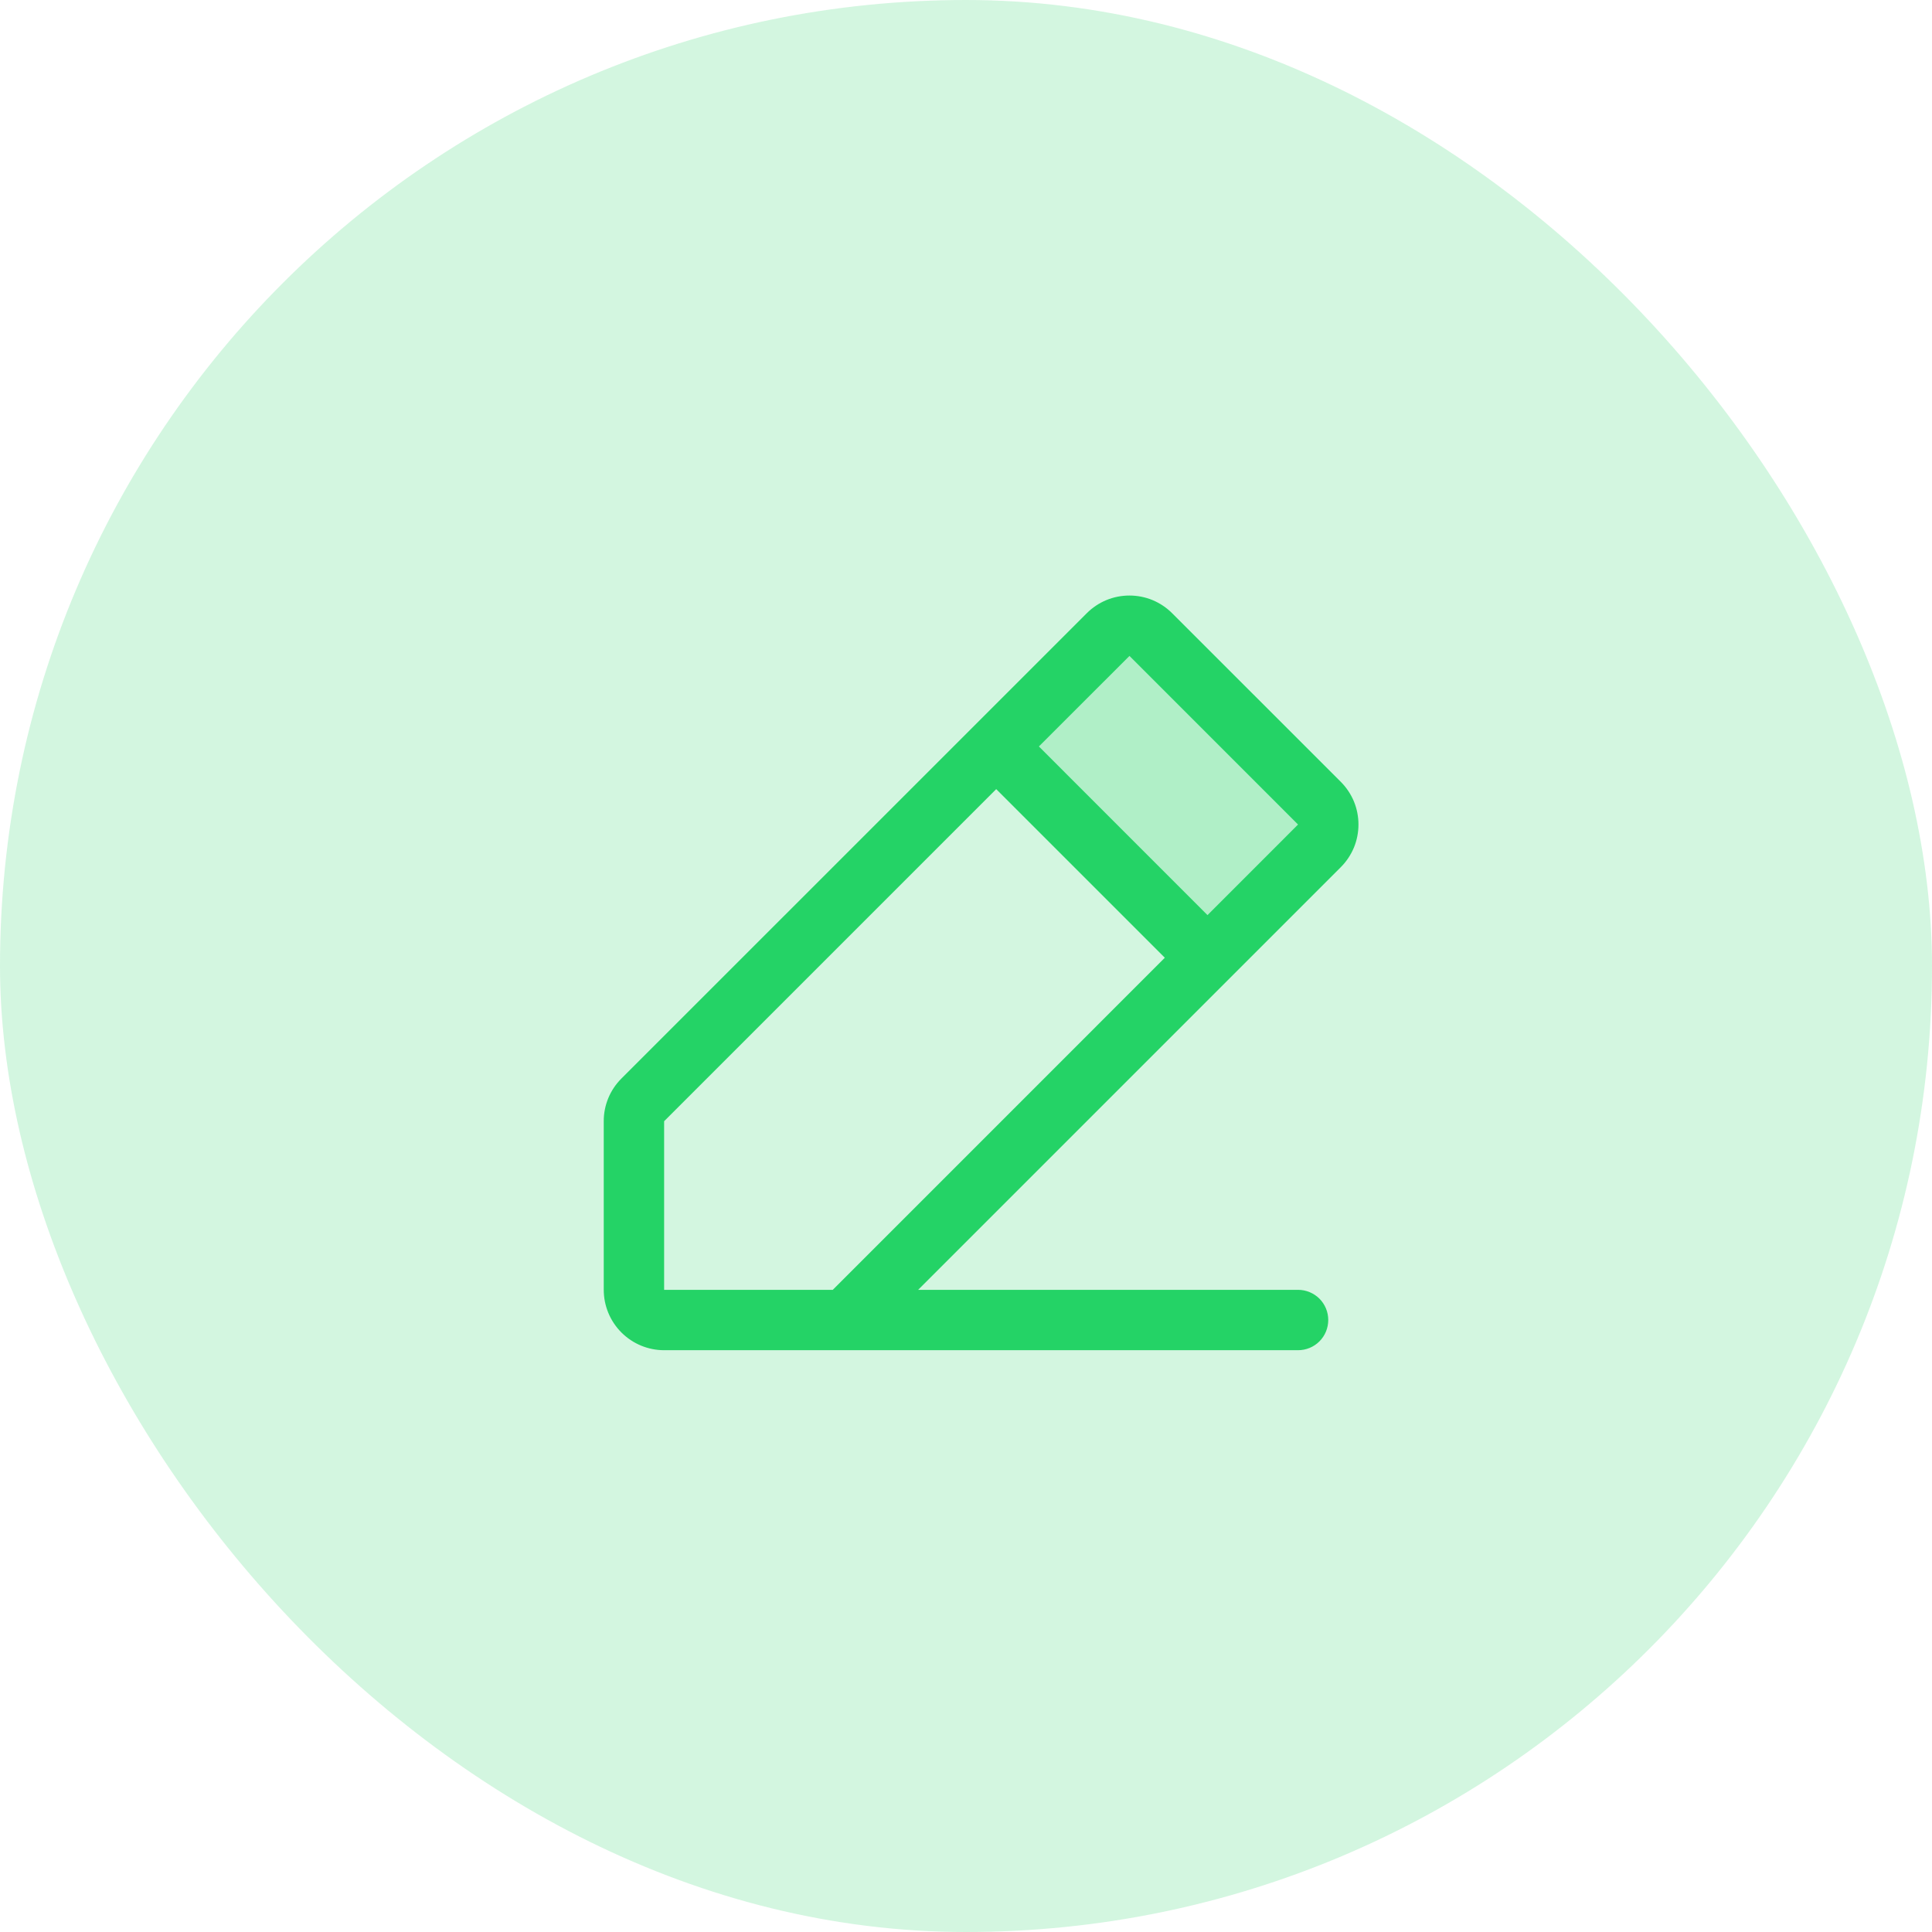<svg width="44" height="44" viewBox="0 0 44 44" fill="none" xmlns="http://www.w3.org/2000/svg">
<g clip-path="url(#clip0_65_3432)">
<rect width="44" height="44" rx="22" fill="#24D366" fill-opacity="0.2"></rect>
<path opacity="0.2" d="M30.049 19.264L27.5 21.812L22.688 17L25.236 14.451C25.365 14.322 25.54 14.25 25.722 14.25C25.905 14.25 26.079 14.322 26.208 14.451L30.049 18.289C30.113 18.353 30.164 18.429 30.199 18.512C30.233 18.596 30.251 18.686 30.251 18.776C30.251 18.867 30.233 18.956 30.199 19.04C30.164 19.124 30.113 19.2 30.049 19.264Z" fill="#24D366"></path>
<path d="M30.535 17.805L26.695 13.966C26.567 13.838 26.416 13.737 26.249 13.667C26.082 13.598 25.903 13.563 25.722 13.563C25.542 13.563 25.363 13.598 25.196 13.667C25.029 13.737 24.878 13.838 24.75 13.966L14.153 24.562C14.025 24.69 13.923 24.841 13.854 25.008C13.785 25.175 13.749 25.354 13.75 25.535V29.375C13.75 29.74 13.895 30.089 14.153 30.347C14.411 30.605 14.76 30.75 15.125 30.75H29.562C29.745 30.75 29.92 30.678 30.049 30.549C30.178 30.42 30.25 30.245 30.25 30.062C30.25 29.88 30.178 29.705 30.049 29.576C29.92 29.448 29.745 29.375 29.562 29.375H20.91L30.535 19.75C30.663 19.622 30.764 19.471 30.834 19.304C30.903 19.137 30.938 18.958 30.938 18.778C30.938 18.597 30.903 18.418 30.834 18.251C30.764 18.084 30.663 17.933 30.535 17.805ZM15.125 25.535L22.688 17.972L26.528 21.812L18.966 29.375H15.125V25.535ZM27.5 20.841L23.66 17L25.723 14.938L29.562 18.778L27.5 20.841Z" fill="#24D366"></path>
</g>
<defs>
<clipPath id="clip0_65_3432">
<rect width="44" height="44" fill="white"></rect>
</clipPath>
</defs>
</svg>
